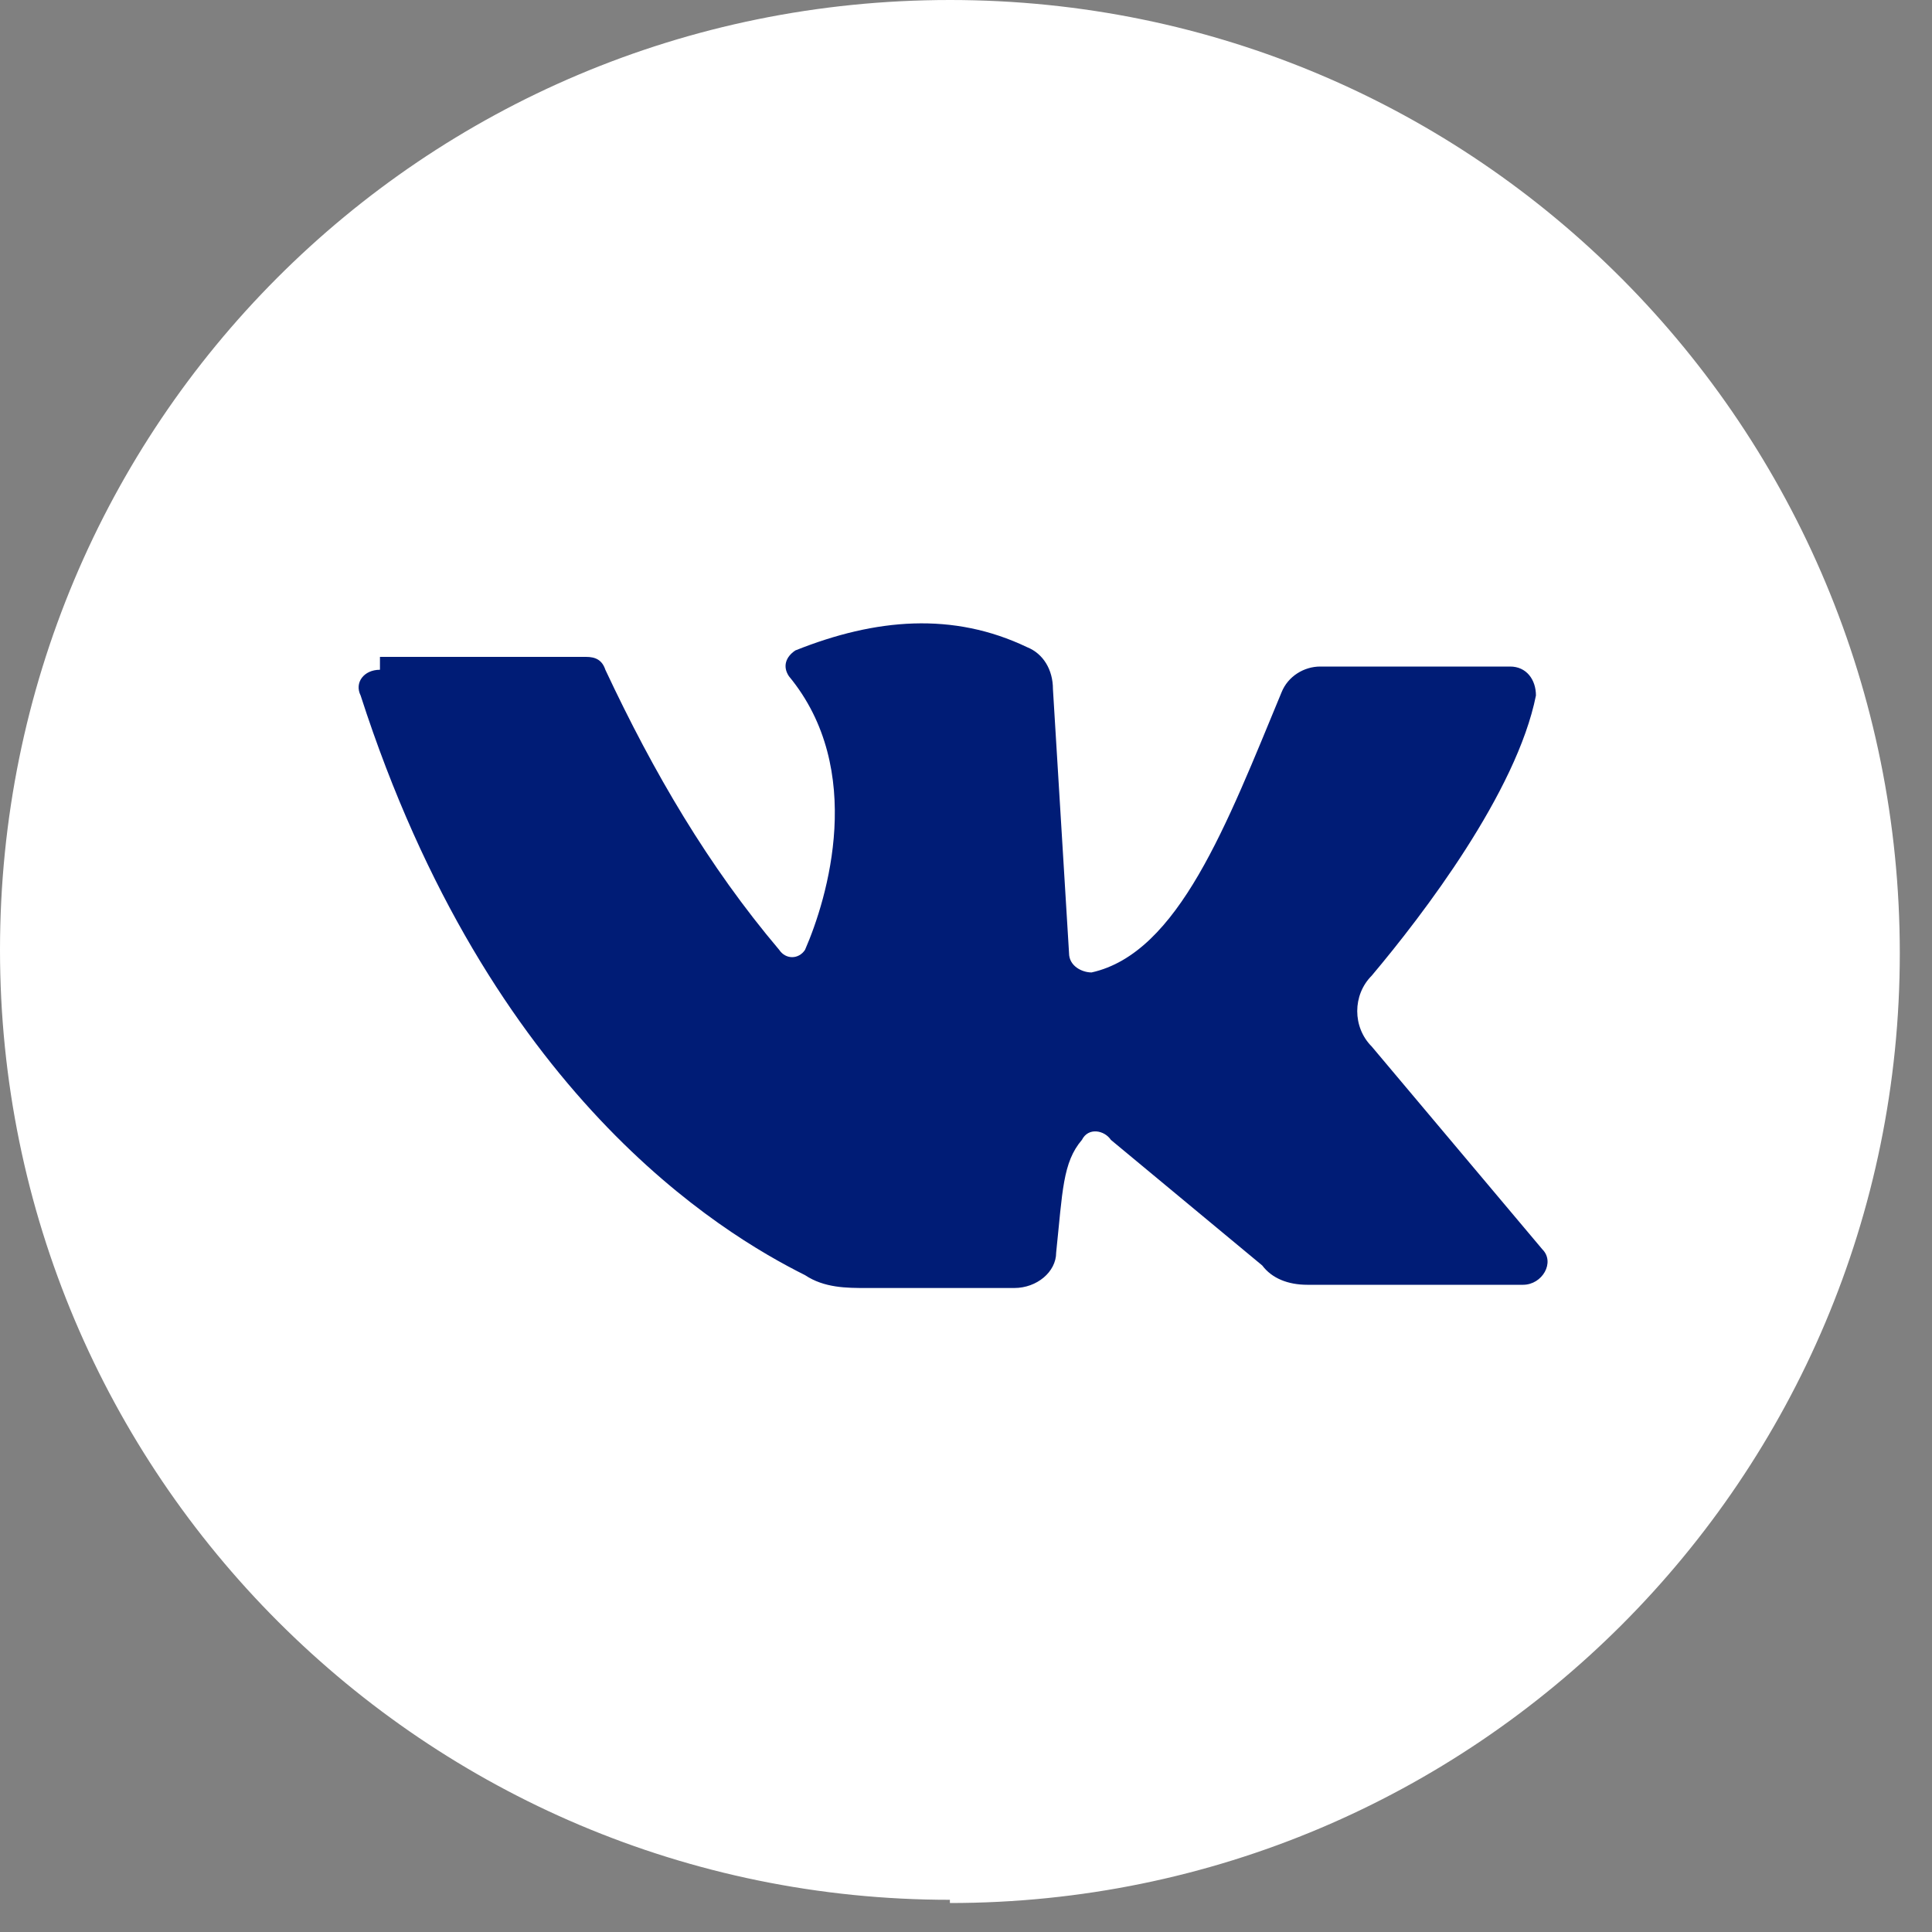 <?xml version="1.0" encoding="UTF-8"?> <svg xmlns="http://www.w3.org/2000/svg" version="1.1" viewBox="0 0 60 60"><rect x="0" y="0" width="60" height="60" fill="#808080" stroke="none"/><defs><style> .cls-1 { fill: #fff; } .cls-2 { fill: #001c76; } </style></defs><g><g id="_Слой_1" data-name="Слой_1"><g id="Layer_1"><path class="cls-1" d="M29.5,59.1c16.3,0,29.5-13.2,29.5-29.5S45.9,0,29.5,0,0,13.2,0,29.5s13.2,29.5,29.5,29.5h0Z"></path><path class="cls-2" d="M11.8,20.4h6.4c.3,0,.5.1.6.4,1.5,3.2,3.2,6.1,5.4,8.7.2.3.6.3.8,0,.7-1.6,1.9-5.6-.5-8.5-.2-.3-.1-.6.2-.8,2.5-1,4.9-1.2,7.2-.1.5.2.8.7.8,1.3l.5,8.2c0,.4.4.6.7.6,2.7-.6,4.2-4.6,5.9-8.7.2-.5.7-.8,1.2-.8h5.9c.5,0,.8.4.8.9-.6,3-3.5,6.8-5.1,8.7-.6.6-.6,1.6,0,2.2l5.3,6.3c.4.4,0,1.1-.6,1.1h-6.7c-.6,0-1.1-.2-1.4-.6l-4.7-3.9c-.2-.3-.7-.4-.9,0-.6.7-.6,1.6-.8,3.5,0,.6-.6,1.1-1.3,1.1h-4.6c-.6,0-1.3,0-1.9-.4-2.6-1.3-9.8-5.6-13.8-18-.2-.4.1-.8.6-.8v-.4Z"></path></g></g></g></svg> 